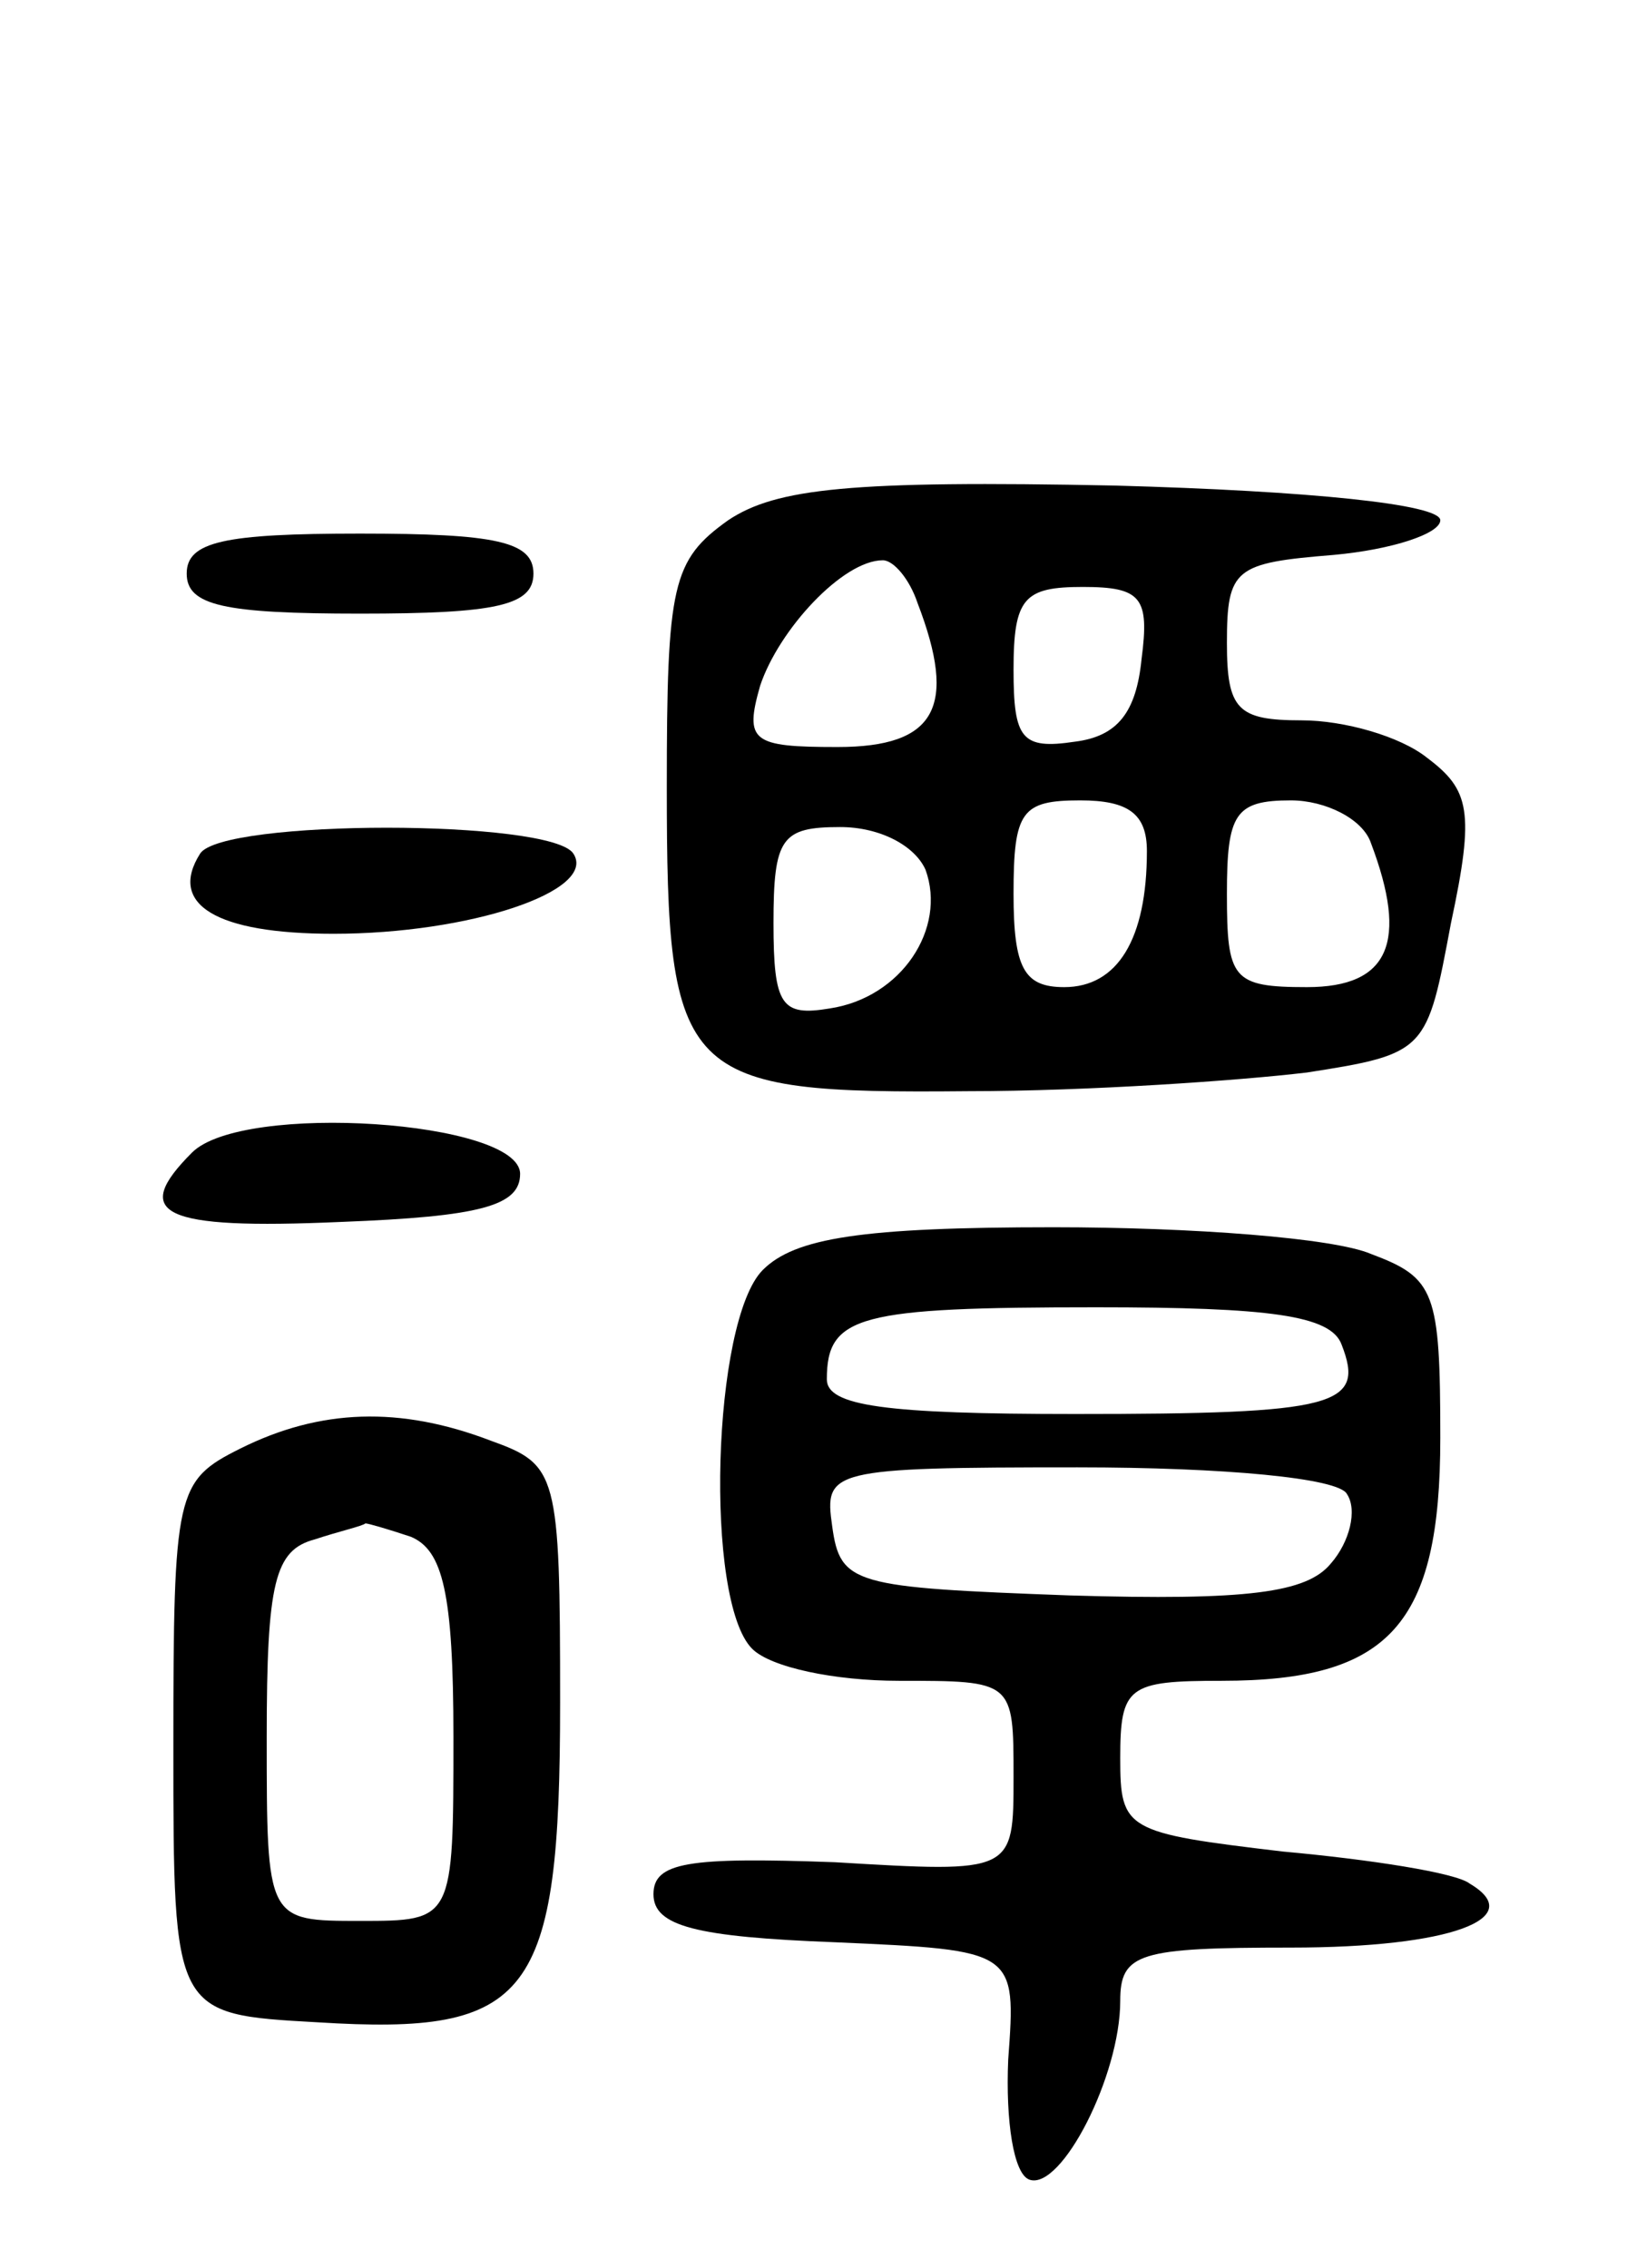 <svg version="1.0" xmlns="http://www.w3.org/2000/svg" width="61" height="85" viewBox="0 0 61 85" ><g transform="translate(0,85) scale(0.1,-0.1)" ><path d="M273 655 c-21 -15 -23 -24 -23 -100 0 -110 5 -115 113 -114 45 0 102 4 127 7 45 7 45 8 54 56 9 42 7 50 -9 62 -10 8 -31 14 -47 14 -24 0 -28 4 -28 29 0 28 3 30 40 33 22 2 40 8 40 13 0 6 -49 11 -122 13 -99 2 -127 -1 -145 -13z m71 -31 c15 -39 7 -54 -30 -54 -32 0 -35 2 -29 23 7 21 31 47 46 47 4 0 10 -7 13 -16z m84 -21 c-2 -20 -9 -29 -25 -31 -20 -3 -23 1 -23 27 0 27 4 31 26 31 22 0 25 -4 22 -27z m2 -72 c0 -33 -11 -51 -31 -51 -15 0 -19 7 -19 35 0 31 3 35 25 35 18 0 25 -5 25 -19z m84 3 c14 -37 7 -54 -24 -54 -28 0 -30 3 -30 35 0 30 3 35 24 35 13 0 27 -7 30 -16z m-167 -10 c8 -22 -9 -48 -36 -52 -18 -3 -21 1 -21 32 0 32 3 36 25 36 15 0 28 -7 32 -16z"/><path d="M70 635 c0 -12 14 -15 65 -15 51 0 65 3 65 15 0 12 -14 15 -65 15 -51 0 -65 -3 -65 -15z"/><path d="M75 530 c-12 -19 6 -30 50 -30 51 0 99 16 90 30 -8 13 -132 13 -140 0z"/><path d="M72 418 c-23 -23 -12 -29 56 -26 52 2 67 6 67 18 0 20 -104 27 -123 8z"/><path d="M286 374 c-19 -19 -22 -124 -4 -142 7 -7 31 -12 55 -12 43 0 43 0 43 -36 0 -36 0 -36 -67 -32 -55 2 -68 0 -68 -12 0 -12 16 -16 68 -18 68 -3 68 -3 65 -44 -1 -23 2 -43 8 -45 12 -4 34 39 34 67 0 18 7 20 64 20 60 0 89 11 67 24 -5 4 -37 9 -70 12 -59 7 -61 8 -61 35 0 27 3 29 38 29 63 0 82 21 82 91 0 55 -2 60 -26 69 -14 6 -67 10 -119 10 -72 0 -97 -4 -109 -16z m217 -28 c9 -23 -2 -26 -100 -26 -71 0 -93 3 -93 13 0 24 12 27 101 27 65 0 88 -3 92 -14z m2 -56 c4 -6 1 -18 -6 -26 -9 -11 -31 -14 -98 -12 -81 3 -86 4 -89 26 -3 21 -1 22 92 22 55 0 98 -4 101 -10z"/><path d="M90 307 c-24 -12 -25 -16 -25 -112 0 -100 0 -100 54 -103 80 -5 91 9 91 120 0 86 -1 89 -26 98 -34 13 -64 12 -94 -3z m64 -33 c12 -5 16 -21 16 -75 0 -69 0 -69 -35 -69 -35 0 -35 0 -35 69 0 58 3 70 18 74 9 3 18 5 19 6 1 0 8 -2 17 -5z"/></g></svg> 
